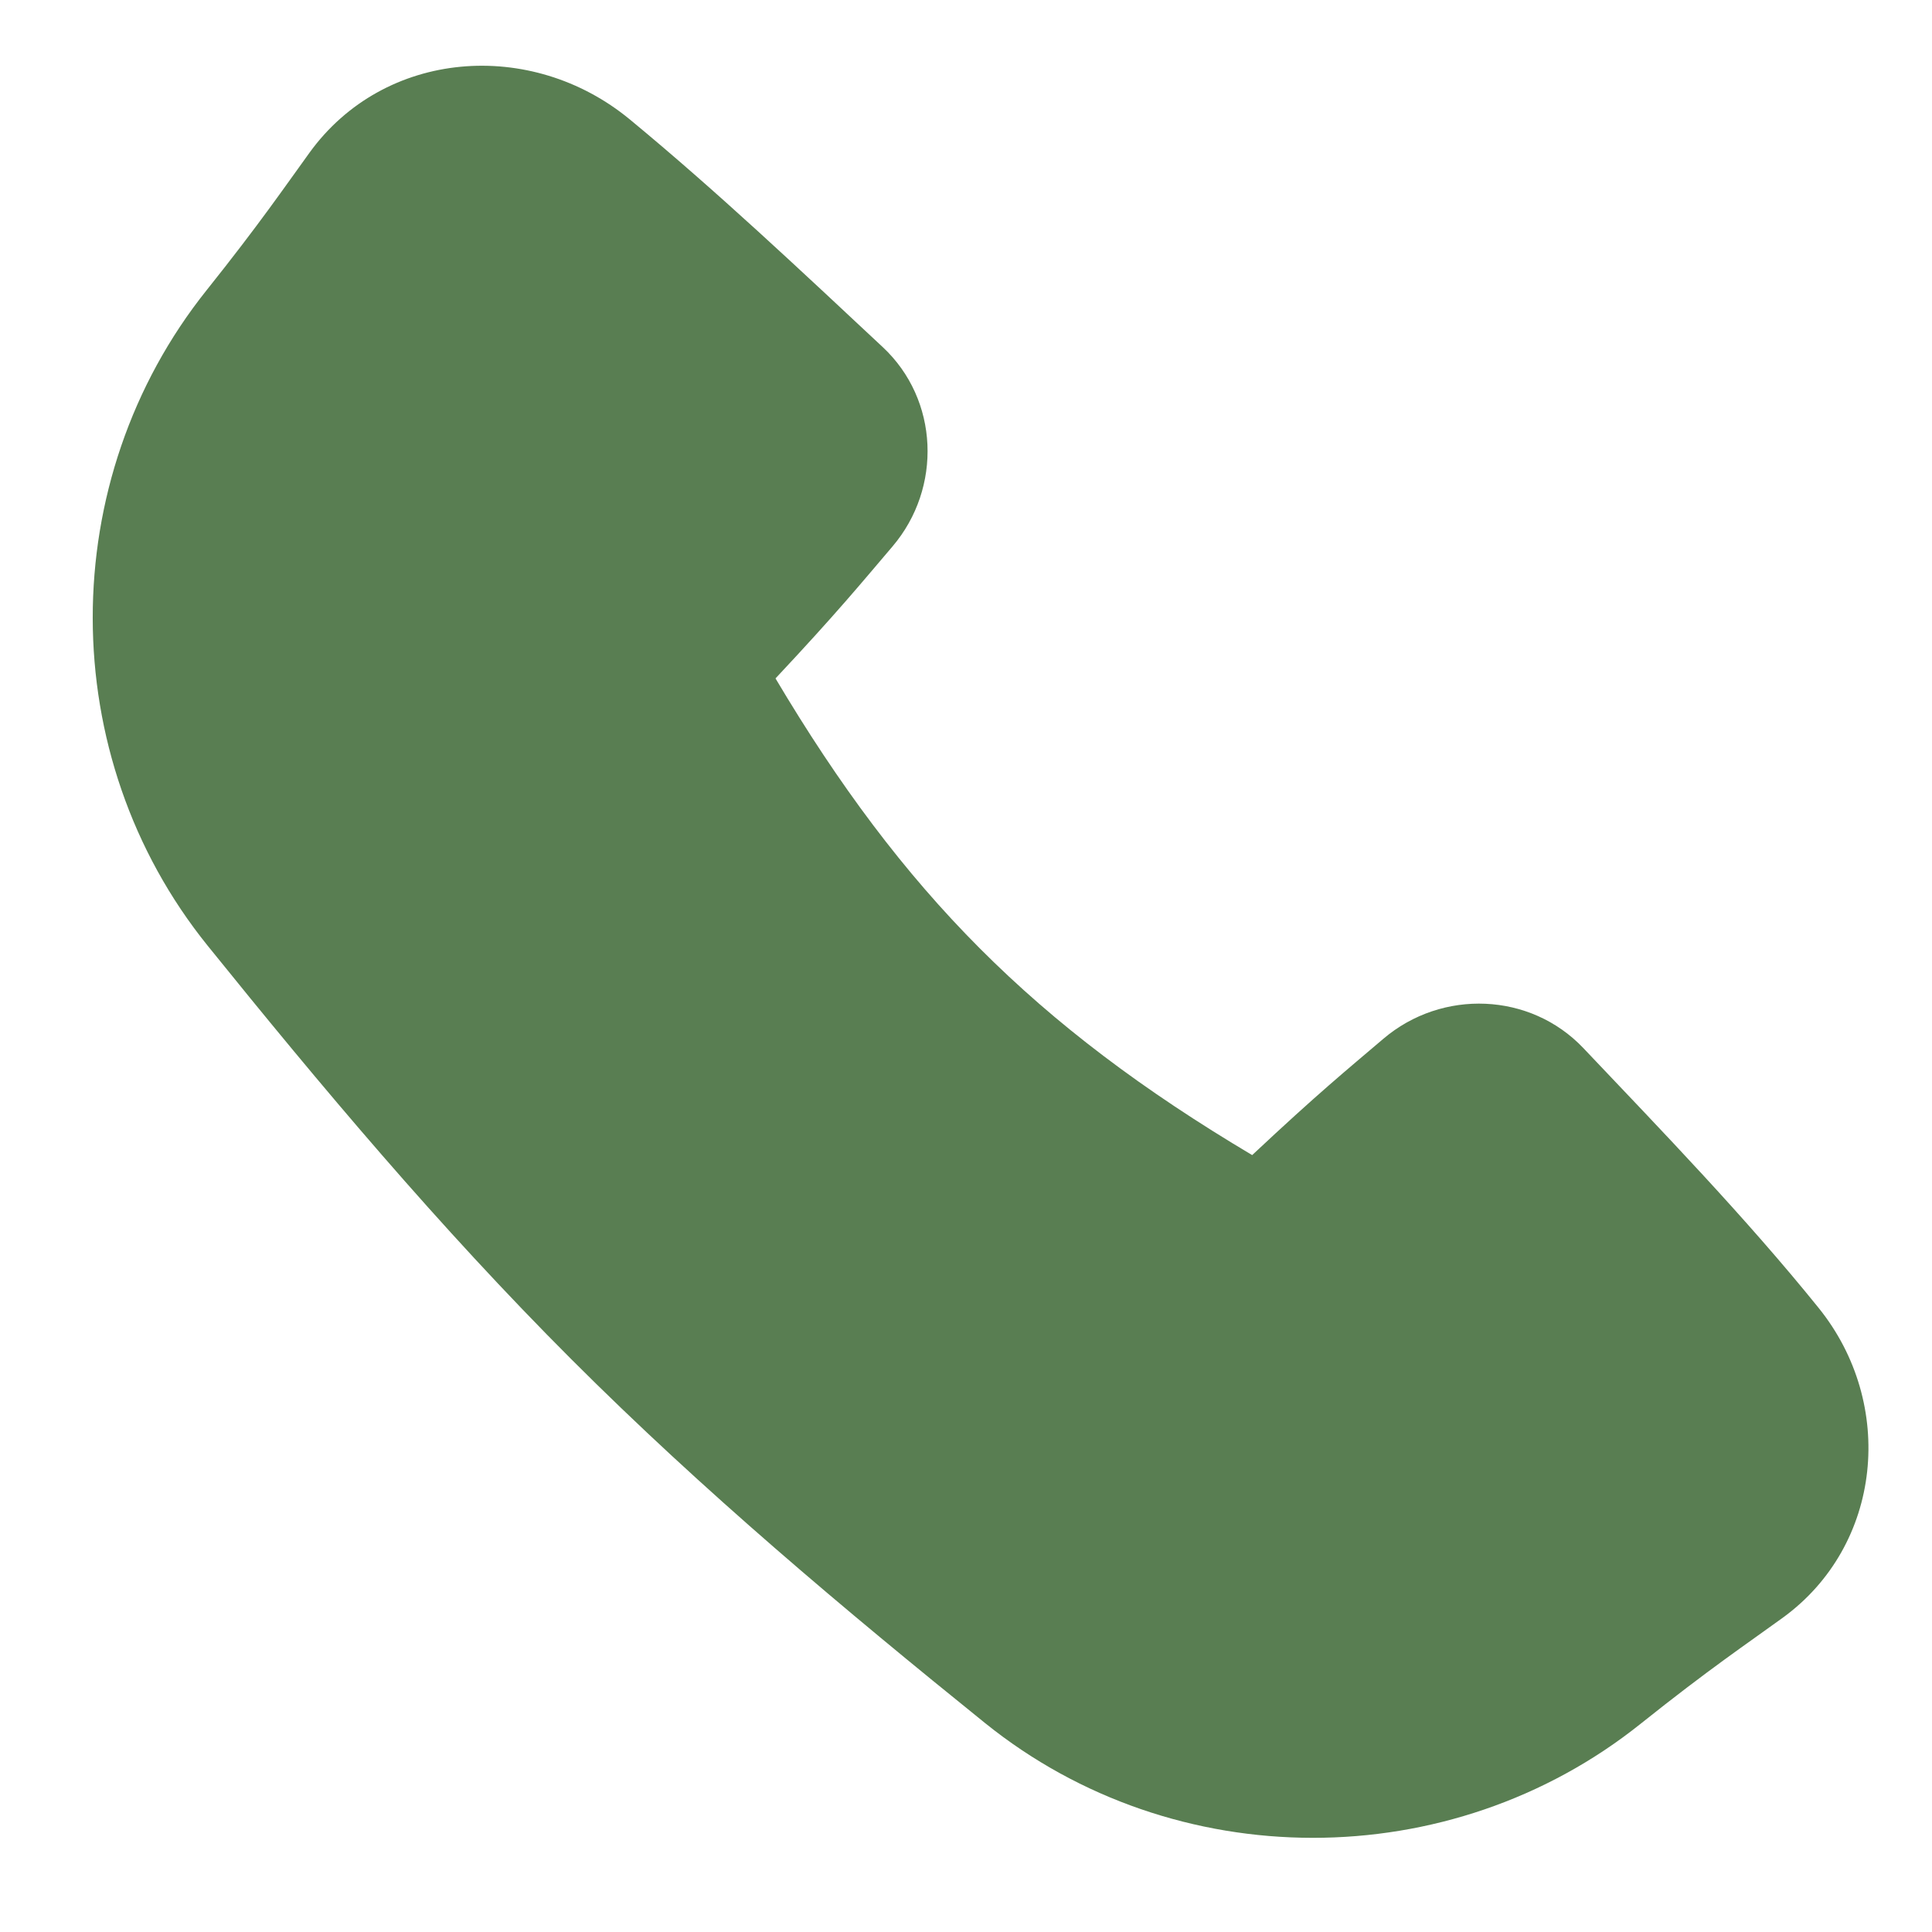 <svg width="40" height="40" viewBox="0 0 40 40" fill="none" xmlns="http://www.w3.org/2000/svg">
<path d="M13.04 2.473C10.998 0.788 7.956 1.018 6.406 3.164C5.902 3.86 5.358 4.656 4.28 6.005C1.13 9.945 1.13 15.651 4.298 19.578C6.636 22.476 9.088 25.401 11.829 28.142C14.569 30.883 17.494 33.334 20.393 35.673C24.32 38.84 30.026 38.84 33.966 35.69C35.387 34.554 36.187 34.019 36.907 33.496C38.975 31.995 39.258 29.067 37.652 27.078C36.141 25.206 34.424 23.431 32.783 21.701C31.685 20.543 29.857 20.473 28.642 21.506C27.883 22.152 27.286 22.638 25.925 23.915C21.417 21.236 18.685 18.471 16.056 14.046C17.339 12.677 17.826 12.079 18.478 11.314C19.511 10.1 19.441 8.275 18.277 7.187C16.577 5.599 14.845 3.963 13.04 2.473Z" fill="#597E52"/>
</svg>
